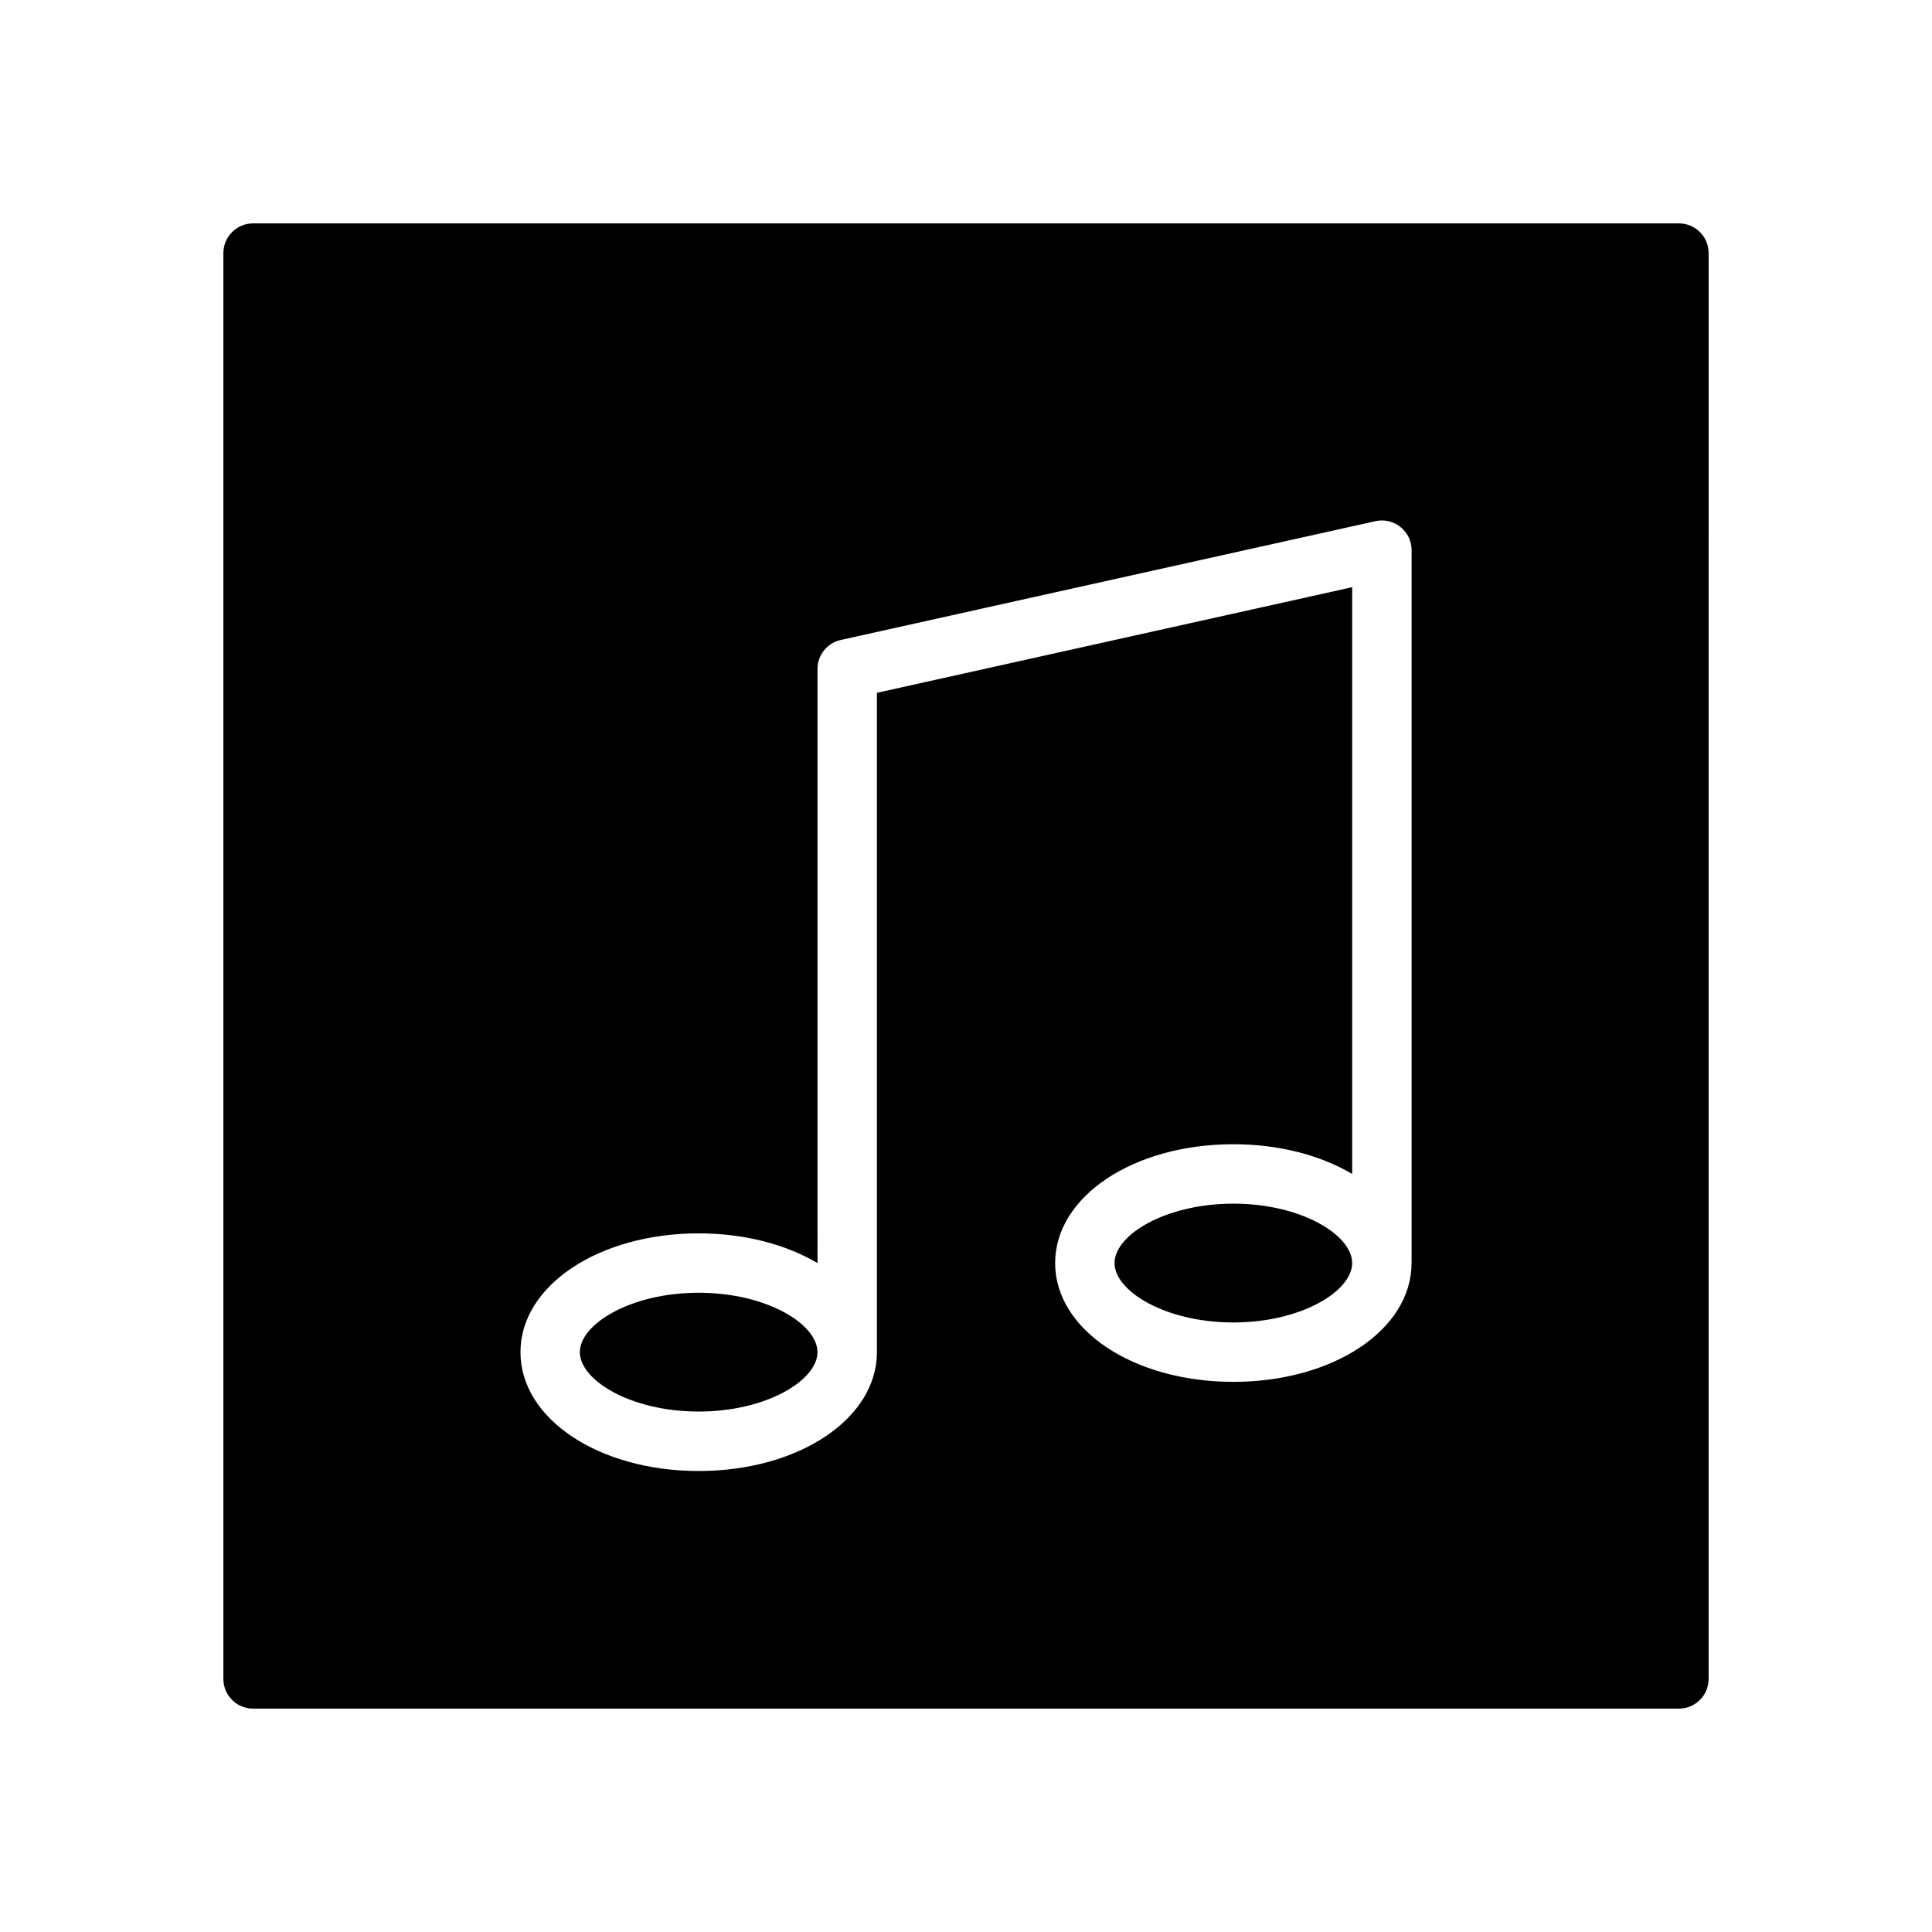 <?xml version="1.0" encoding="UTF-8"?>
<!-- Uploaded to: SVG Repo, www.svgrepo.com, Generator: SVG Repo Mixer Tools -->
<svg fill="#000000" width="800px" height="800px" version="1.1" viewBox="144 144 512 512" xmlns="http://www.w3.org/2000/svg">
 <g>
  <path d="m329.15 486.59c-18.027 0-31.488 8.312-31.488 15.742 0 7.43 13.461 15.742 31.488 15.742 18.027 0 31.488-8.312 31.488-15.742 0-7.43-13.461-15.742-31.488-15.742z"/>
  <path d="m588.93 203.2h-377.86c-4.348 0-7.871 3.523-7.871 7.871v377.86c0 4.352 3.527 7.871 7.871 7.871h377.86c4.352 0 7.871-3.519 7.871-7.871l0.004-377.86c0-4.348-3.519-7.871-7.875-7.871zm-70.848 275.52c0 17.656-20.75 31.488-47.23 31.488-26.48 0-47.23-13.832-47.23-31.488s20.75-31.488 47.23-31.488c12.227 0 23.184 2.969 31.488 7.879v-155.5l-125.95 27.992v174.74c0 17.656-20.75 31.488-47.23 31.488-26.48 0-47.23-13.832-47.23-31.488s20.75-31.488 47.23-31.488c12.219 0 23.184 2.969 31.488 7.879l-0.004-157.45c0-3.691 2.566-6.887 6.164-7.684l141.7-31.488c2.32-0.512 4.762 0.047 6.637 1.543 1.859 1.496 2.945 3.758 2.945 6.141v188.93z"/>
  <path d="m470.85 462.98c-18.02 0-31.488 8.312-31.488 15.742s13.469 15.742 31.488 15.742c18.02 0 31.488-8.312 31.488-15.742s-13.469-15.742-31.488-15.742z"/>
 </g>
</svg>